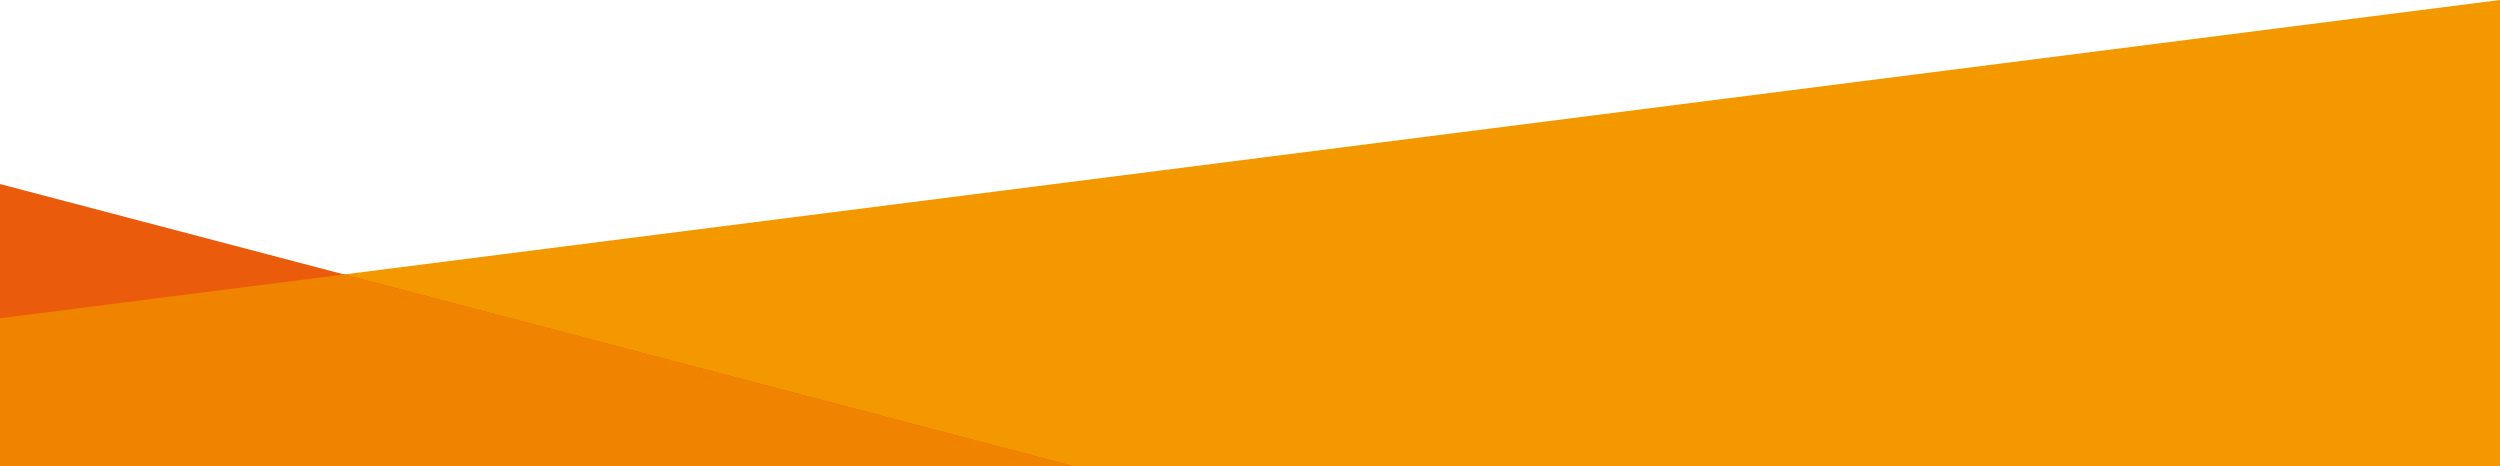 <?xml version="1.0" encoding="UTF-8"?> <svg xmlns="http://www.w3.org/2000/svg" id="Ebene_1" data-name="Ebene 1" viewBox="0 0 1200 223.79"><defs><style>.cls-1{fill:#f49800;}.cls-2{fill:#ea5b0c;}.cls-3{fill:#f08300;}</style></defs><polygon class="cls-1" points="1200 0 0 152.75 0 223.79 1200 223.79 1200 0"></polygon><polygon class="cls-2" points="0 223.79 515.43 223.79 0 88.34 0 223.79"></polygon><polygon class="cls-3" points="0 152.75 0 223.79 515.43 223.79 165.13 131.73 0 152.75"></polygon></svg> 